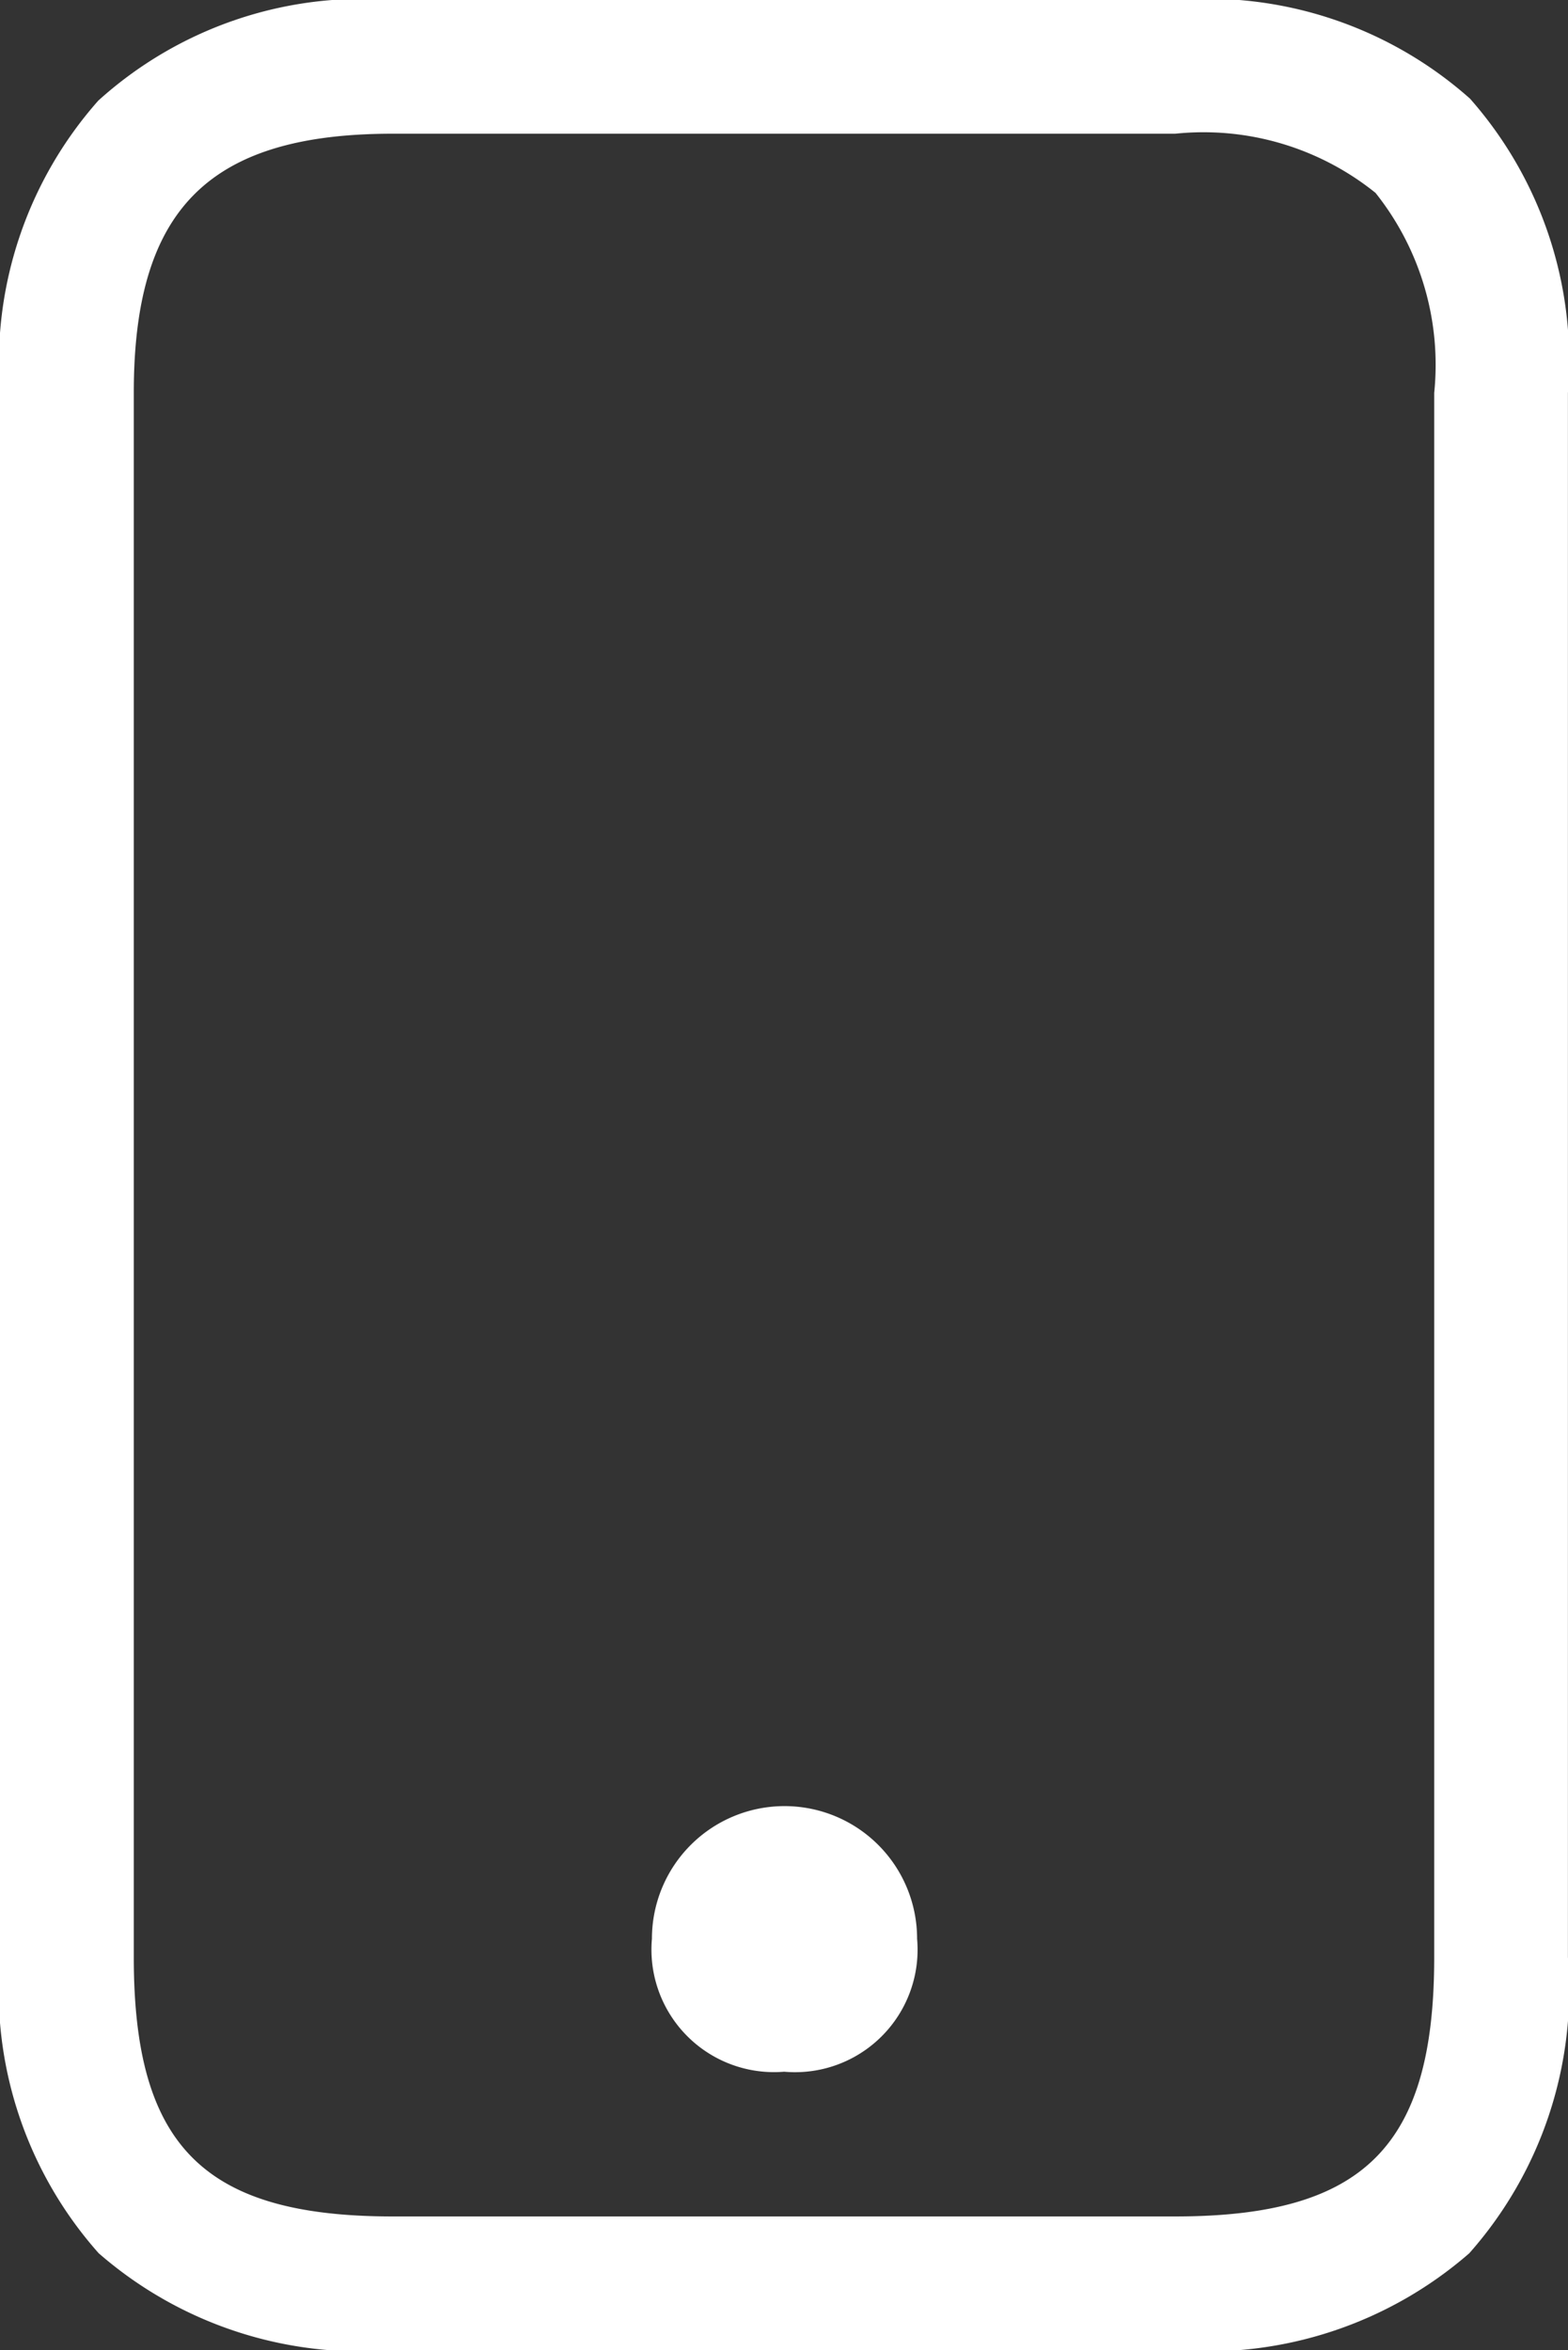 <svg id="todos" xmlns="http://www.w3.org/2000/svg" xmlns:xlink="http://www.w3.org/1999/xlink" width="21.377" height="32.042" viewBox="0 0 21.377 32.042">
  <rect x="0" y="0" width="21.377" height="32.042" fill="#333333" stroke="none"/>
  <defs>
    <clipPath id="clip-path">
      <rect id="Rectangle_9593" data-name="Rectangle 9593" width="21.377" height="32.042" fill="none"/>
    </clipPath>
  </defs>
  <g id="Group_28066" data-name="Group 28066" clip-path="url(#clip-path)">
    <path id="Path_34329" data-name="Path 34329" d="M16.021,32.042H5.356a5.437,5.437,0,0,1-4.011-1.322A5.4,5.4,0,0,1,0,26.687V5.356A5.394,5.394,0,0,1,1.34,1.372,5.368,5.368,0,0,1,5.356,0H16.021a5.391,5.391,0,0,1,4.02,1.345,5.405,5.405,0,0,1,1.335,4.011V26.687a5.423,5.423,0,0,1-1.345,4.034A5.444,5.444,0,0,1,16.021,32.042ZM5.356,1.823c-2.507,0-3.532,1.026-3.532,3.532V26.687c0,2.575.957,3.532,3.532,3.532H16.021c2.575,0,3.532-.957,3.532-3.532V5.356a3.761,3.761,0,0,0-.8-2.726,3.738,3.738,0,0,0-2.73-.807Z" transform="translate(0 0)" fill="#fff"/>
    <path id="Path_34330" data-name="Path 34330" d="M277.724,742.205a1.224,1.224,0,0,0-1.354,1.358,1.357,1.357,0,1,0,2.707,0,1.226,1.226,0,0,0-1.354-1.358" transform="translate(-267.035 -717.136)" fill="#fff"/>
    <path id="Path_34331" data-name="Path 34331" d="M264.815,732.474a1.671,1.671,0,0,1-1.8-1.814,1.807,1.807,0,1,1,3.615,0,1.671,1.671,0,0,1-1.81,1.814Zm0-2.717c-.62,0-.9.278-.9.9a.953.953,0,0,0,.21.679.938.938,0,0,0,.684.223.908.908,0,0,0,.684-.223.955.955,0,0,0,.21-.679c0-.625-.269-.907-.889-.9" transform="translate(-254.127 -704.228)" fill="#fff"/>
  </g>
</svg>
